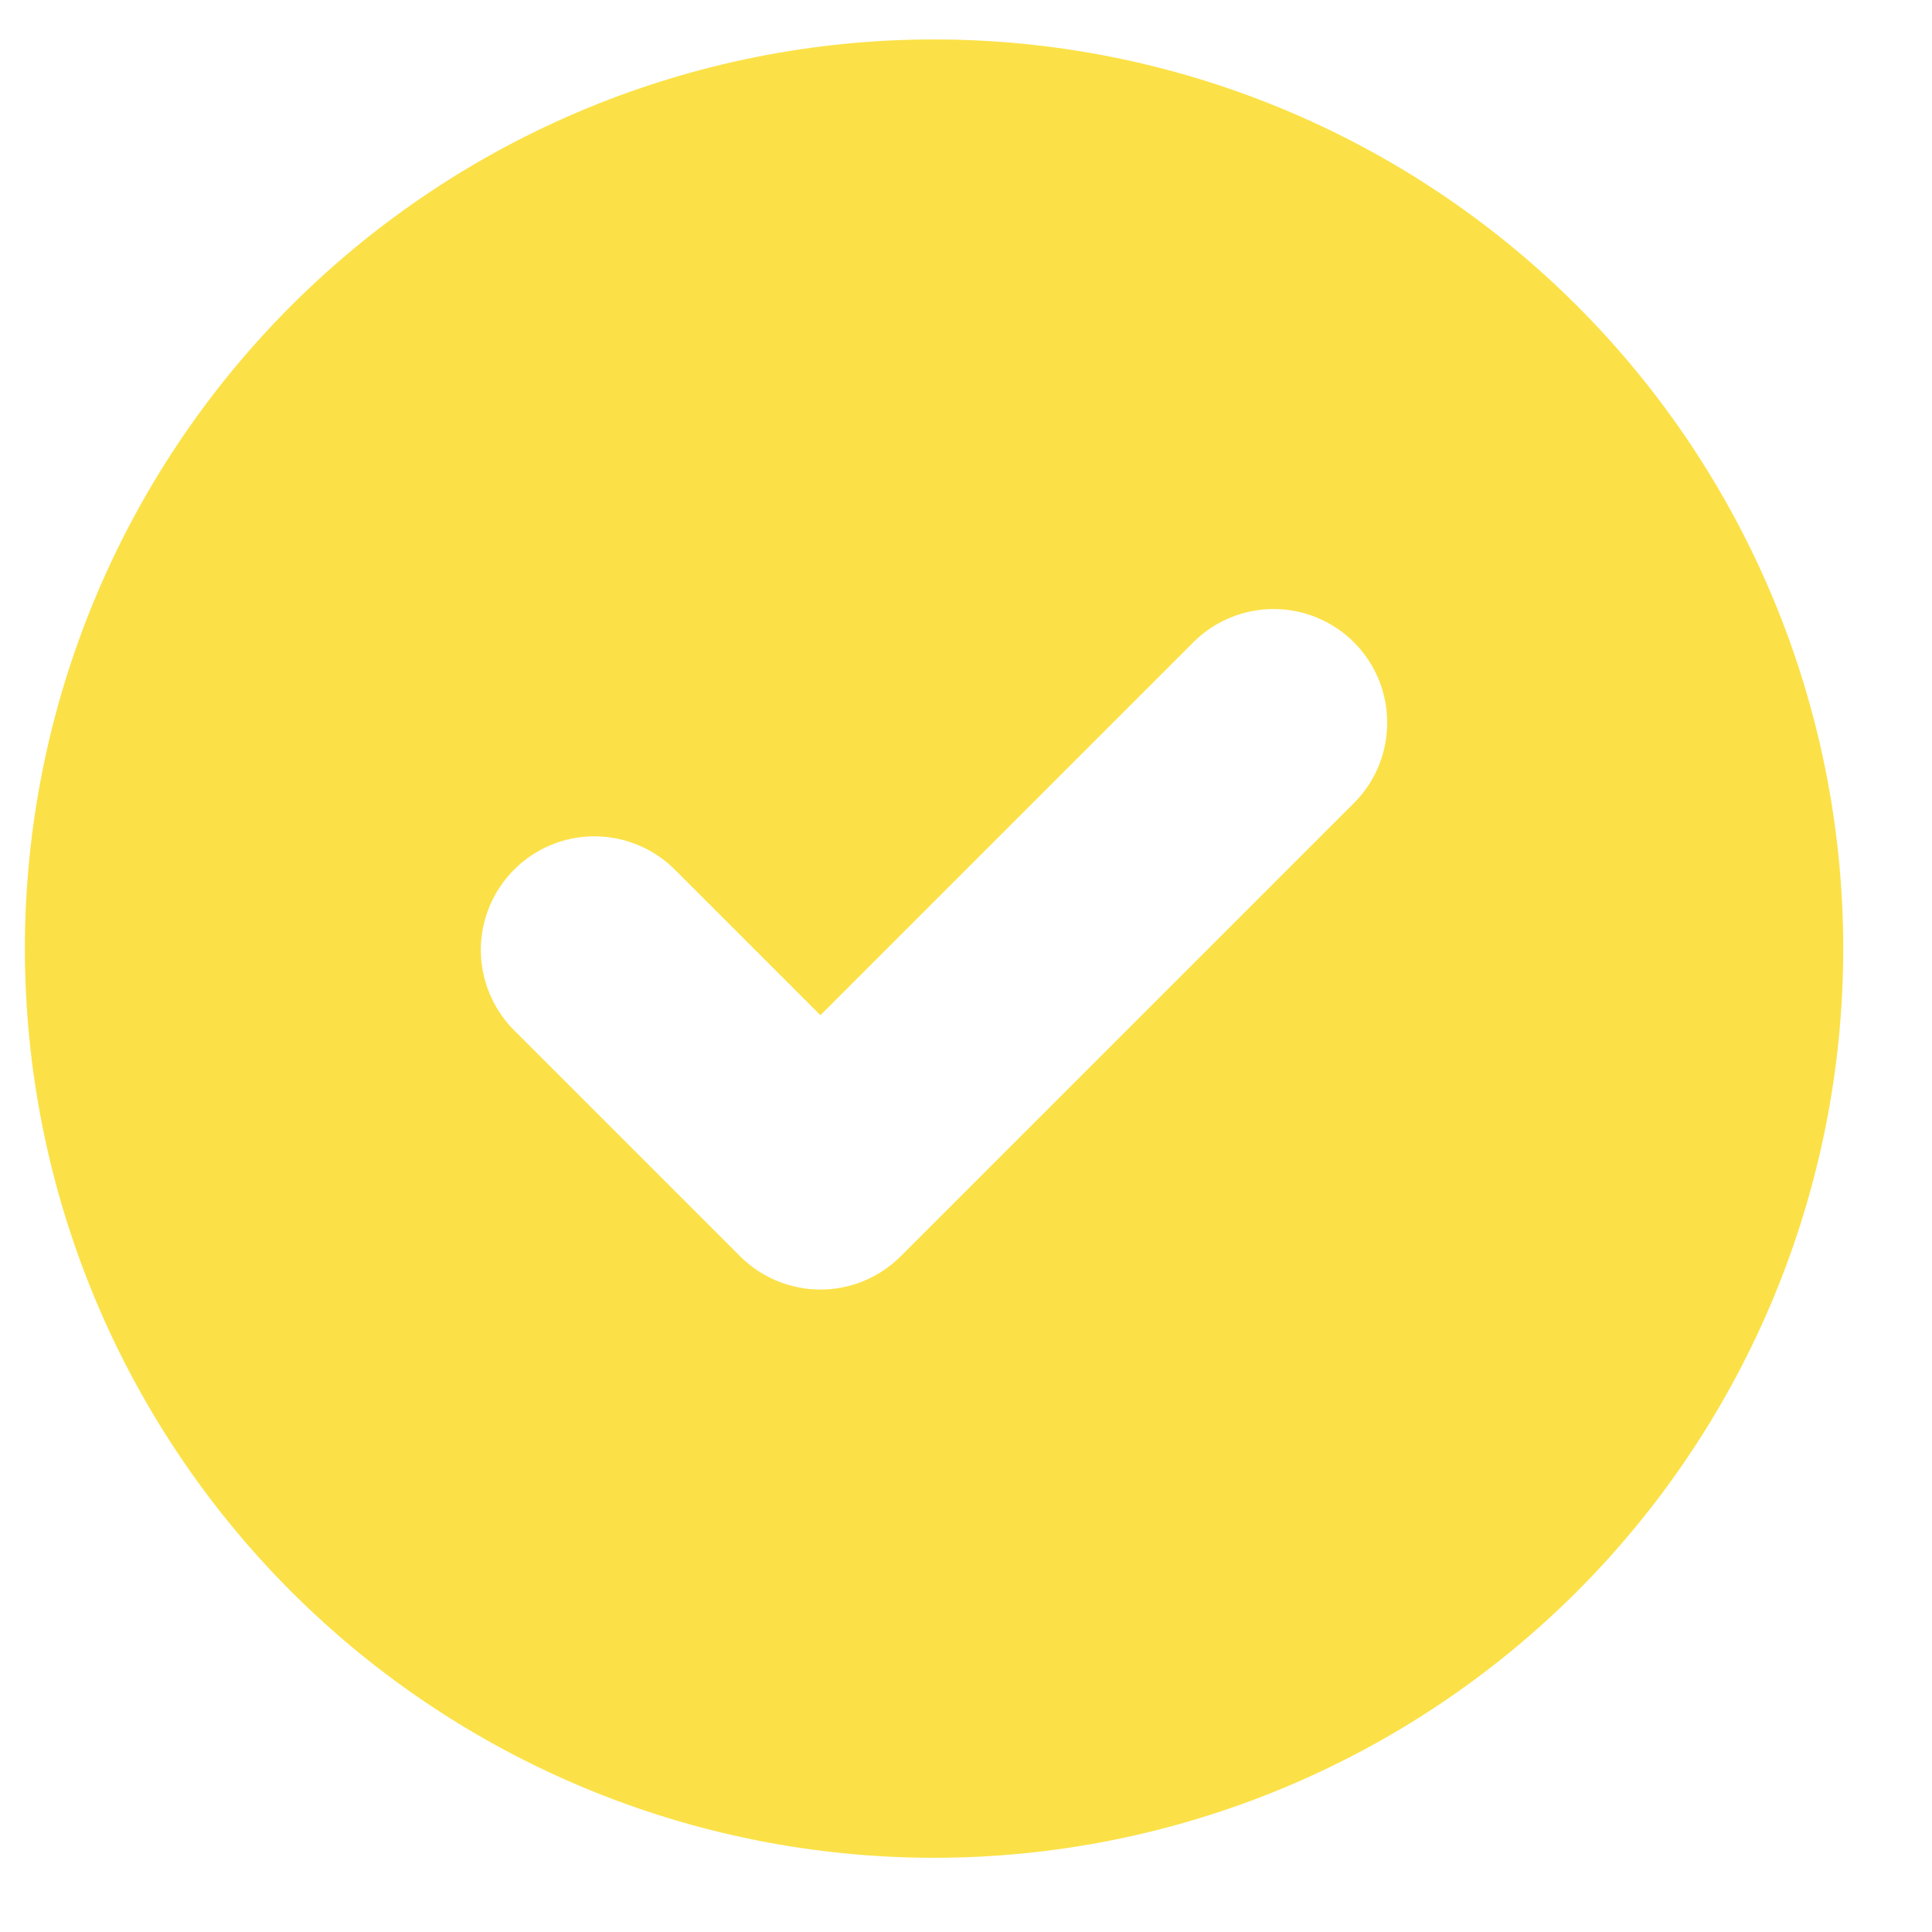 <?xml version="1.0" encoding="UTF-8"?> <svg xmlns="http://www.w3.org/2000/svg" width="17" height="17" viewBox="0 0 17 17" fill="none"><path fill-rule="evenodd" clip-rule="evenodd" d="M8.219 16.347C10.341 16.347 12.375 15.504 13.876 14.004C15.376 12.503 16.219 10.468 16.219 8.347C16.219 6.225 15.376 4.19 13.876 2.69C12.375 1.19 10.341 0.347 8.219 0.347C6.097 0.347 4.062 1.19 2.562 2.69C1.062 4.19 0.219 6.225 0.219 8.347C0.219 10.468 1.062 12.503 2.562 14.004C4.062 15.504 6.097 16.347 8.219 16.347ZM11.926 7.054C12.108 6.865 12.209 6.612 12.206 6.35C12.204 6.088 12.099 5.837 11.914 5.652C11.728 5.466 11.477 5.361 11.215 5.359C10.953 5.357 10.7 5.458 10.512 5.64L7.219 8.933L5.926 7.64C5.737 7.458 5.485 7.357 5.222 7.359C4.96 7.361 4.709 7.466 4.524 7.652C4.339 7.837 4.233 8.088 4.231 8.35C4.229 8.612 4.33 8.865 4.512 9.054L6.512 11.054C6.699 11.241 6.954 11.347 7.219 11.347C7.484 11.347 7.738 11.241 7.926 11.054L11.926 7.054Z" fill="#FBE147"></path></svg> 